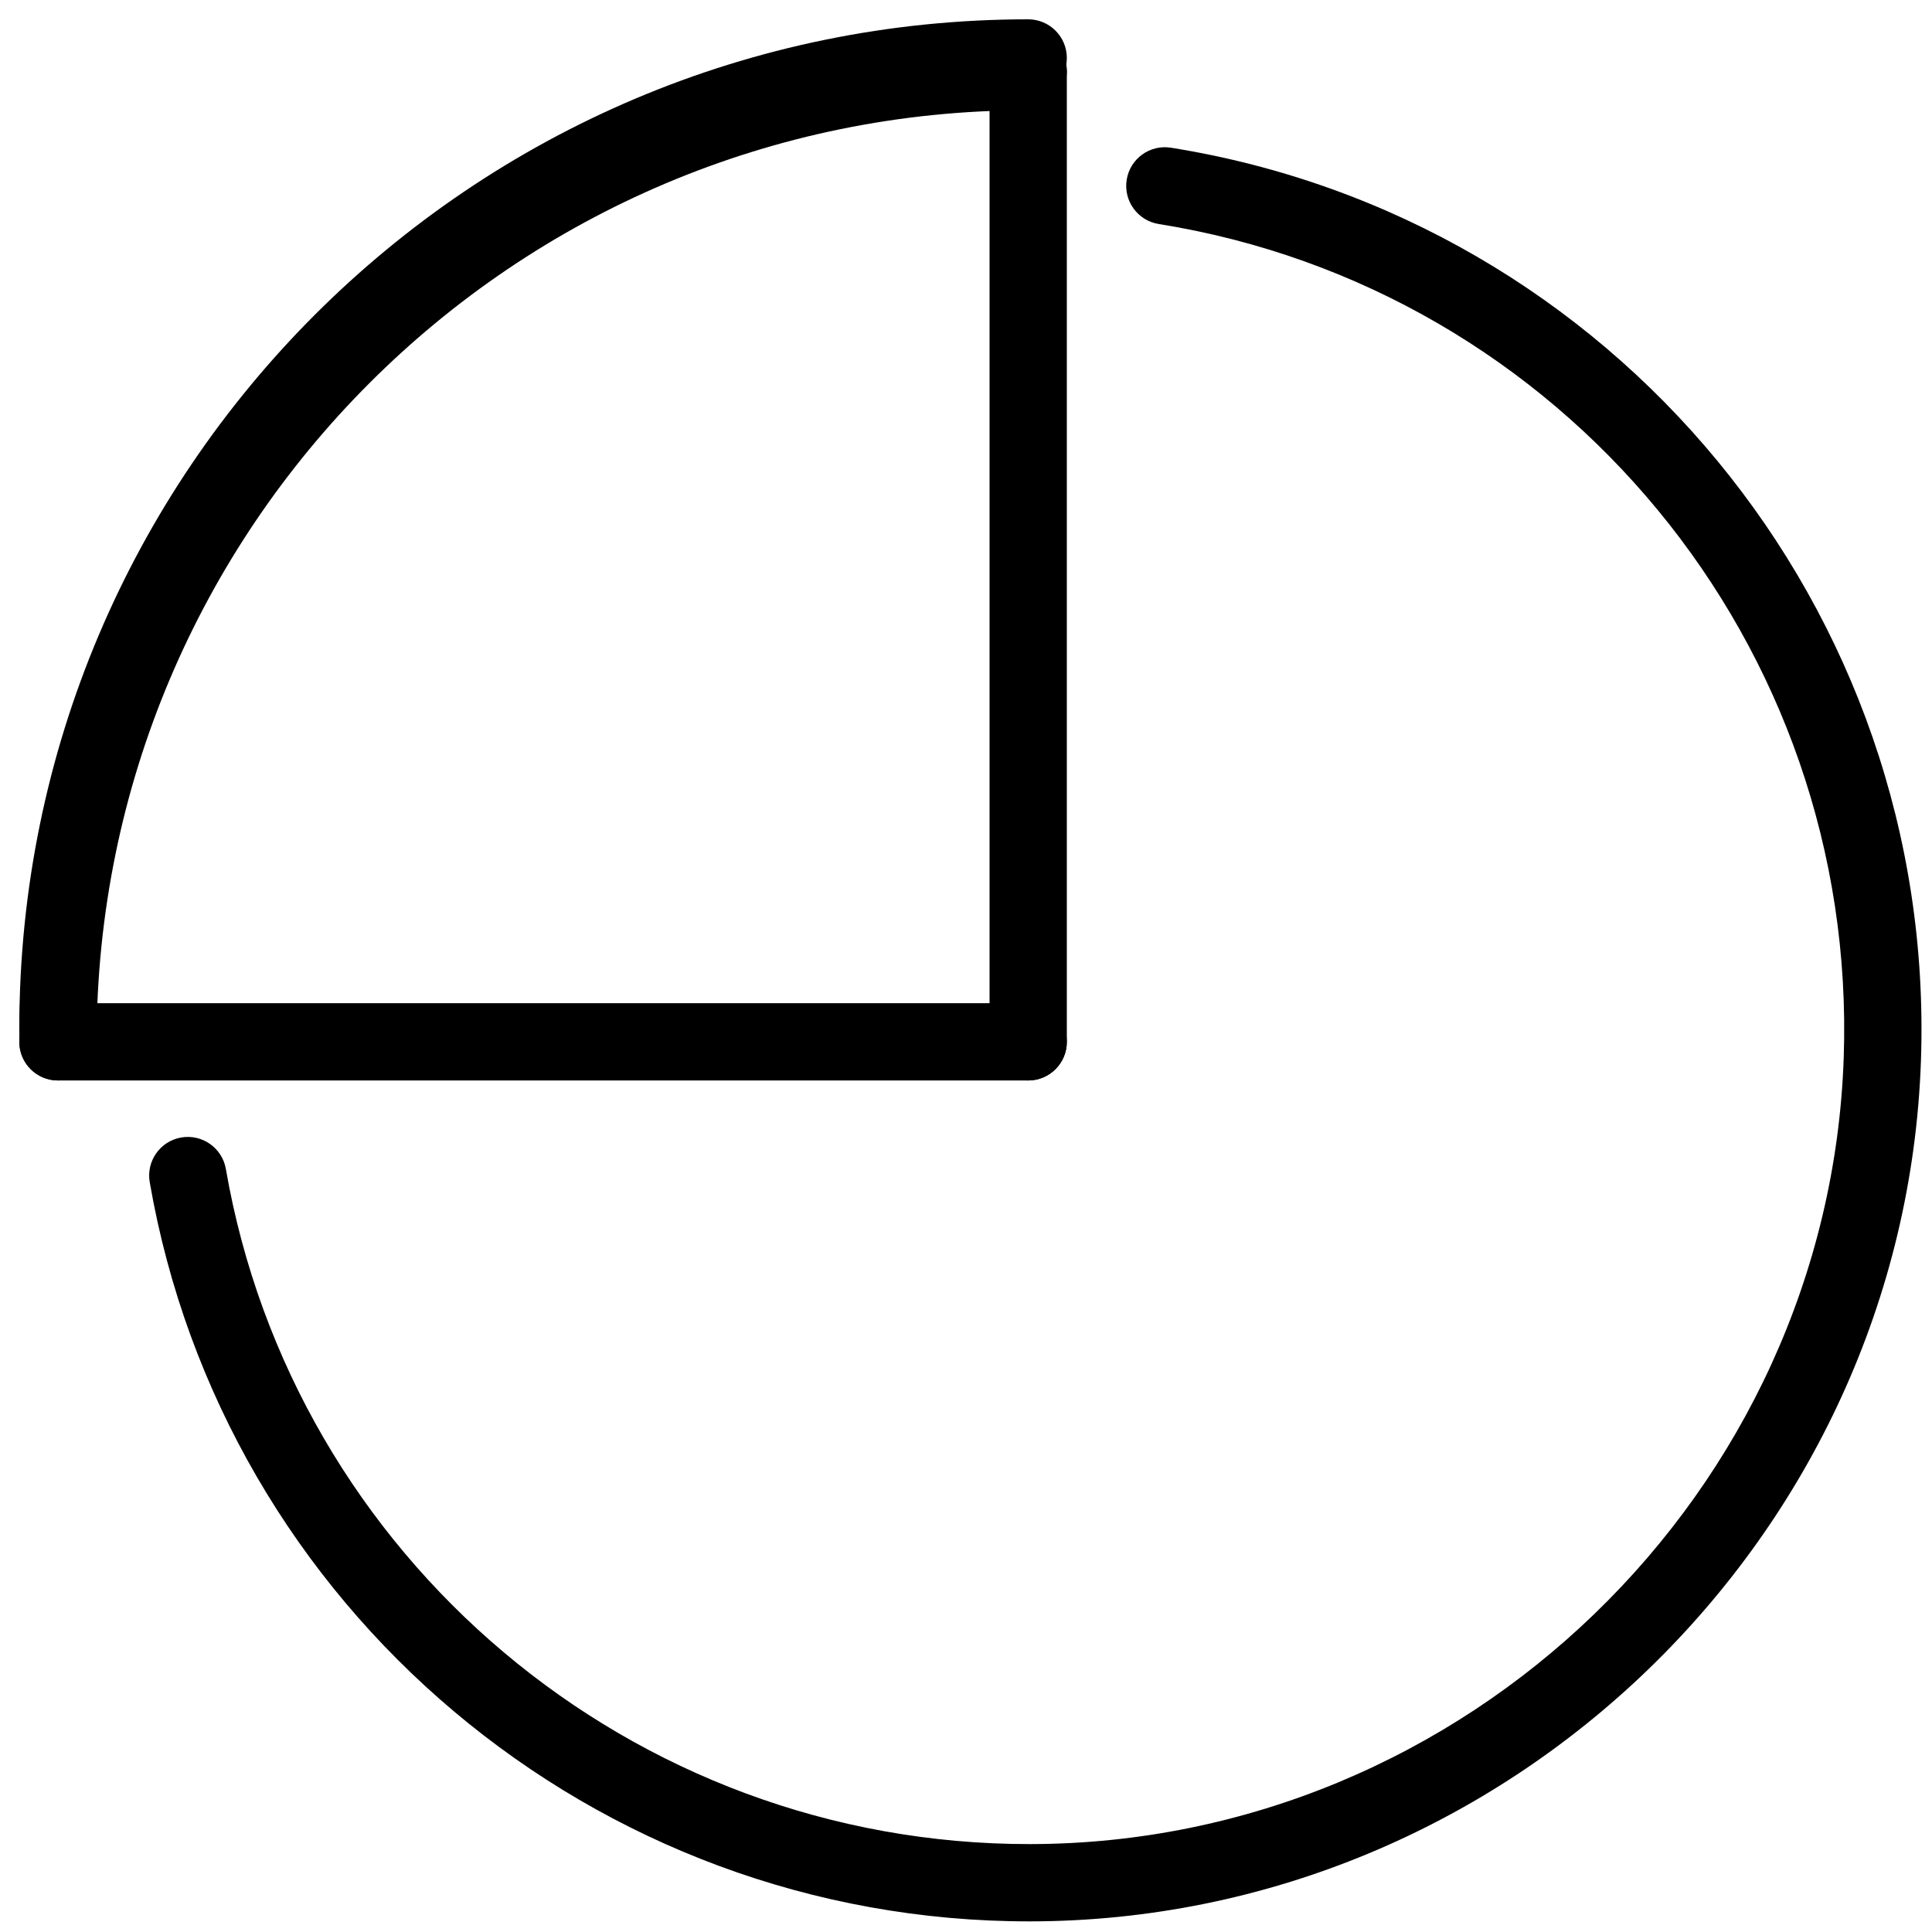 <?xml version="1.0" encoding="utf-8"?><!-- Uploaded to: SVG Repo, www.svgrepo.com, Generator: SVG Repo Mixer Tools -->
<svg fill="#000000" width="800px" height="800px" viewBox="0 0 1024 1024" xmlns="http://www.w3.org/2000/svg"><path d="M51.2 544.963C51.2 272.267 272.267 51.2 544.963 51.2c11.311 0 20.48-9.169 20.48-20.48s-9.169-20.48-20.48-20.48C249.646 10.24 10.24 249.645 10.24 544.963c0 11.311 9.169 20.48 20.48 20.48s20.48-9.169 20.48-20.48zm562.958-426.23c213.63 34.146 370.645 222.751 363.048 442.008-7.991 230.42-200.503 416.375-431.234 416.668-211.196.261-390.641-152.076-426.258-357.828-1.929-11.145-12.528-18.616-23.673-16.687s-18.616 12.528-16.687 23.673c39.005 225.323 235.444 392.087 466.669 391.801 252.77-.321 463.363-203.741 472.119-456.209 8.316-240.006-163.575-446.481-397.518-483.873-11.169-1.785-21.67 5.822-23.456 16.991s5.822 21.67 16.991 23.456z"/><path d="M51.2 552.19c0-272.696 221.067-493.763 493.763-493.763 11.311 0 20.48-9.169 20.48-20.48s-9.169-20.48-20.48-20.48C249.646 17.467 10.24 256.872 10.24 552.19c0 11.311 9.169 20.48 20.48 20.48s20.48-9.169 20.48-20.48z"/><path d="M524.483 37.947V552.19c0 11.311 9.169 20.48 20.48 20.48s20.48-9.169 20.48-20.48V37.947c0-11.311-9.169-20.48-20.48-20.48s-20.48 9.169-20.48 20.48z"/><path d="M30.72 572.67h514.243c11.311 0 20.48-9.169 20.48-20.48s-9.169-20.48-20.48-20.48H30.72c-11.311 0-20.48 9.169-20.48 20.48s9.169 20.48 20.48 20.48z"/></svg>